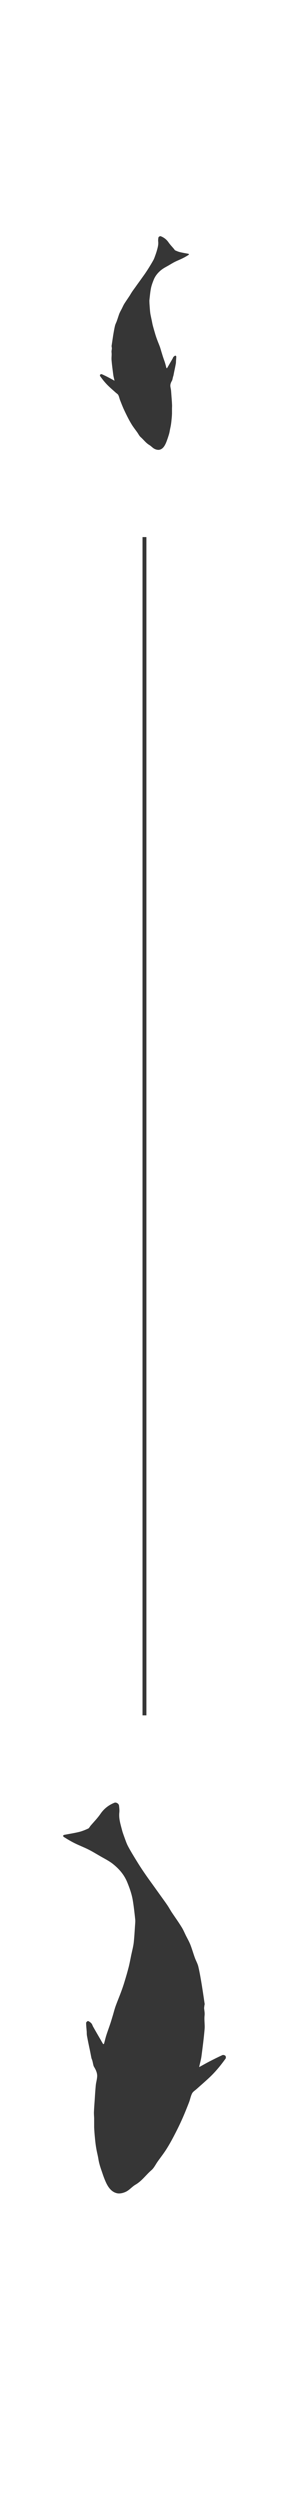 <?xml version="1.0" encoding="UTF-8"?>
<svg xmlns="http://www.w3.org/2000/svg" width="37.05" height="319.83" version="1.1" viewBox="0 0 37.05 319.83">
  <!-- Generator: Adobe Illustrator 28.7.1, SVG Export Plug-In . SVG Version: 1.2.0 Build 142)  -->
  <g>
    <g id="_レイヤー_1" data-name="レイヤー_1">
      <g id="_レイヤー_1-2" data-name="_レイヤー_1">
        <g>
          <path d="M13.21,261.48c-.1-.17-.2-.33-.29-.5-.33-.56-.66-1.13-.98-1.7-.08-.13-.11-.3-.21-.41-.12-.14-.28-.25-.44-.32-.04-.02-.25.15-.25.23,0,.39.05.78.08,1.18,0,.17,0,.33.03.49.11.61.24,1.22.37,1.83.07.33.13.67.2,1.01.02.09.07.18.1.27.06.21.1.43.15.64.02.08.05.17.1.24.24.4.43.82.38,1.29-.03.34-.13.68-.17,1.02-.06.63-.1,1.27-.14,1.91-.04.54-.08,1.07-.1,1.61,0,.24.02.48.03.72v1.16c.02.49.06.97.11,1.46.04.43.09.86.17,1.29.07.43.19.85.26,1.29.09.6.28,1.15.48,1.72.15.46.32.92.52,1.35.29.61.71,1.18,1.4,1.33.36.08.82-.04,1.16-.21.44-.22.77-.64,1.2-.89.82-.47,1.34-1.25,2.04-1.85.33-.28.53-.72.79-1.09.36-.51.75-1,1.09-1.53s.65-1.08.94-1.63c.39-.74.76-1.48,1.1-2.24.32-.71.61-1.44.9-2.18.15-.38.21-.8.4-1.16.11-.22.37-.37.57-.55.56-.5,1.13-.99,1.67-1.5.35-.33.68-.68.99-1.04.38-.44.73-.9,1.07-1.37.05-.08.03-.29-.04-.35-.08-.08-.28-.13-.37-.09-.57.26-1.13.54-1.69.83-.41.21-.82.45-1.3.71.11-.51.24-.95.3-1.39.15-1.15.3-2.3.4-3.46.05-.59-.07-1.19,0-1.78.03-.31-.03-.58-.06-.87-.01-.13.03-.28.04-.41,0-.05.04-.11.03-.16-.12-.82-.24-1.63-.37-2.44-.13-.78-.26-1.56-.44-2.33-.09-.4-.31-.76-.45-1.15-.2-.55-.36-1.12-.57-1.66-.16-.4-.38-.79-.58-1.18-.18-.37-.34-.76-.56-1.1-.4-.65-.85-1.27-1.27-1.9-.18-.28-.34-.58-.53-.86-.24-.36-.5-.71-.75-1.06-.39-.54-.78-1.09-1.17-1.63-.37-.51-.74-1.02-1.09-1.54-.33-.48-.64-.96-.94-1.45-.38-.62-.77-1.25-1.11-1.89-.19-.36-.32-.76-.46-1.14-.11-.31-.23-.62-.31-.94-.19-.74-.43-1.46-.34-2.25.03-.28-.01-.58-.04-.86-.02-.25-.37-.47-.6-.37-.73.3-1.32.75-1.78,1.42-.37.54-.84,1.02-1.27,1.52-.1.12-.18.3-.3.36-.37.17-.76.33-1.15.43-.62.15-1.26.25-1.89.37-.22.04-.23.19-.07.29.46.29.93.57,1.42.81.55.27,1.13.49,1.67.76.49.24.96.53,1.43.8.62.37,1.29.68,1.84,1.14.75.61,1.37,1.34,1.75,2.27.3.73.56,1.46.7,2.24.14.82.23,1.65.32,2.48.03.27,0,.55-.02.82-.05.74-.09,1.49-.17,2.22-.07.53-.21,1.05-.32,1.57-.1.49-.19.98-.31,1.47-.16.63-.34,1.25-.53,1.87-.13.44-.28.88-.44,1.31-.22.6-.47,1.19-.69,1.79-.14.38-.24.76-.35,1.15-.12.39-.23.78-.36,1.17-.17.51-.36,1.01-.52,1.52-.11.35-.19.72-.29,1.07l-.12.03v-.03h0Z" fill="#363636"/>
          <path d="M21.42,47.09c.05-.09.11-.18.16-.27.18-.31.36-.62.54-.93.04-.07.06-.16.11-.22.07-.07.15-.14.24-.18.02,0,.14.08.13.12,0,.21-.03.43-.04.64,0,.09,0,.18-.02.27-.06.33-.13.67-.2,1-.04.18-.07.37-.11.55-.01.05-.04.1-.05.15-.03.12-.05.23-.08.35-.01.04-.03.09-.05.13-.13.22-.23.45-.21.71.02.19.07.37.09.56.03.35.05.7.08,1.04.02.29.04.59.05.88,0,.13-.01.26-.01.39v.64c-.01.27-.03.53-.06.8-.02.24-.05.47-.09.71-.04.23-.1.47-.14.7-.05.33-.16.63-.26.94-.09.25-.17.5-.29.74-.16.33-.39.65-.77.73-.2.04-.45-.02-.64-.12-.24-.12-.42-.35-.66-.49-.44-.26-.73-.68-1.11-1.01-.18-.16-.29-.4-.43-.6-.2-.28-.41-.55-.6-.83-.19-.29-.36-.59-.52-.89-.21-.4-.41-.81-.6-1.22-.18-.39-.33-.79-.49-1.19-.08-.21-.12-.44-.22-.64-.06-.12-.2-.21-.31-.3-.3-.27-.62-.54-.91-.82-.19-.18-.37-.37-.54-.57-.21-.24-.4-.5-.58-.75-.03-.04-.02-.16.02-.19.04-.04.15-.07.2-.05.31.14.62.29.92.45.23.12.45.24.71.39-.06-.28-.13-.52-.16-.76-.08-.63-.17-1.26-.22-1.89-.03-.32.04-.65,0-.97-.02-.17.02-.32.04-.48,0-.07-.01-.15-.02-.23,0-.03-.02-.06-.02-.09.07-.45.13-.89.2-1.34.07-.43.14-.85.24-1.27.05-.22.17-.42.24-.63.11-.3.2-.61.31-.91.09-.22.21-.43.32-.64.1-.2.19-.41.3-.6.22-.35.46-.69.69-1.04.1-.15.19-.32.29-.47.13-.2.27-.39.41-.58.21-.3.42-.59.64-.89.2-.28.4-.56.6-.84.18-.26.35-.52.52-.79.21-.34.42-.68.61-1.03.11-.2.17-.41.25-.62.06-.17.12-.34.17-.51.11-.4.24-.8.19-1.23-.02-.15,0-.32.02-.47.01-.13.2-.26.33-.2.4.16.72.41.97.77.2.29.46.56.69.83.06.07.1.16.17.2.2.09.41.18.63.23.34.08.69.14,1.03.2.12.02.13.1.04.16-.25.16-.51.31-.78.44-.3.15-.62.27-.92.42-.27.13-.52.29-.78.44-.34.2-.7.37-1.01.62-.41.33-.75.73-.96,1.24-.16.4-.31.8-.38,1.22-.08.45-.12.9-.17,1.35-.02.15,0,.3,0,.45.03.41.05.81.1,1.22.04.29.11.57.17.86.06.27.1.54.17.8.09.34.19.68.29,1.02.07.24.15.48.24.72.12.33.26.65.38.98.07.21.13.42.19.63.07.21.13.43.2.64.09.28.2.55.28.83.06.19.1.39.16.59.02,0,.04,0,.06.02" fill="#363636"/>
          <line x1="18.52" y1="68.71" x2="18.52" y2="219.45" fill="none" stroke="#363636" stroke-miterlimit="10" stroke-width=".5"/>
        </g>
      </g>
    </g>
  </g>
</svg>